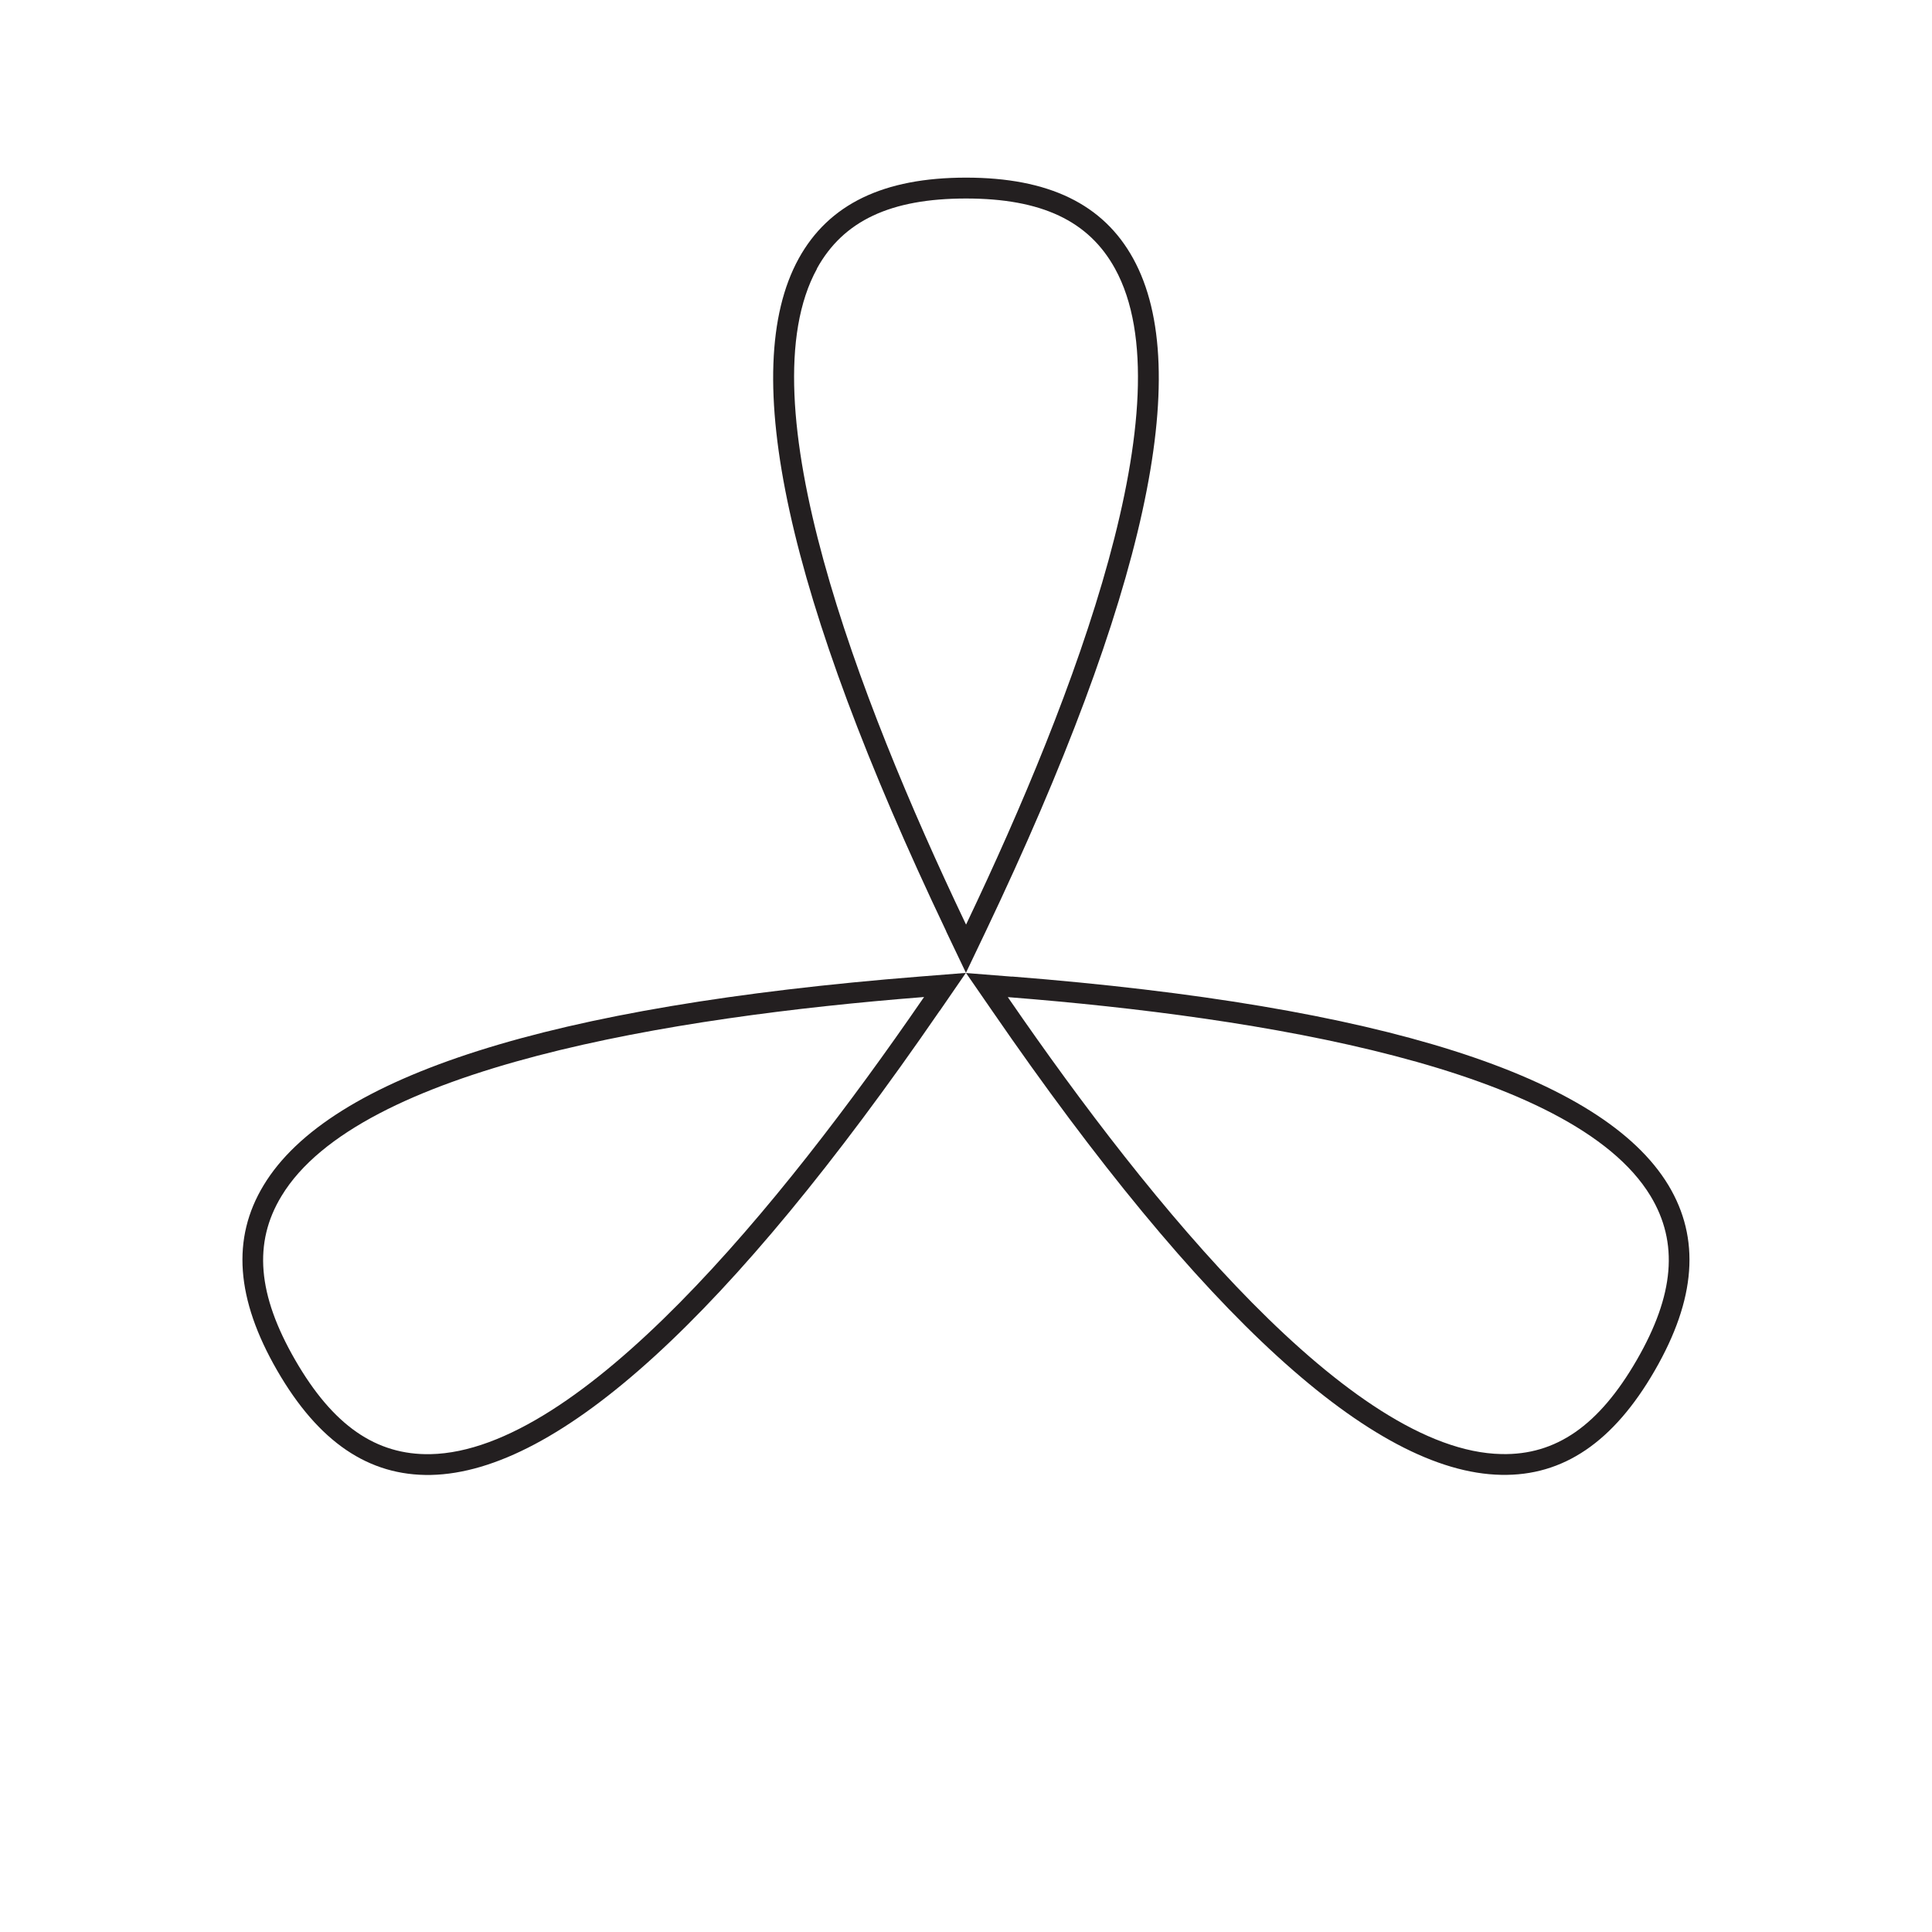 <svg viewBox="0 0 185.99 185.99" xmlns="http://www.w3.org/2000/svg" data-name="Layer 2" id="Layer_2">
  <defs>
    <style>
      .cls-1 {
        fill: none;
      }

      .cls-2 {
        fill: #231f20;
      }
    </style>
  </defs>
  <g data-name="Layer 1" id="Layer_1-2">
    <g>
      <path d="M97.42,94.02l-4.42-.35h0s2.52,3.65,2.52,3.65c20.22,29.39,36.7,44.43,48.99,44.66,5.98.13,10.82-3.16,14.79-10.04s4.4-12.72,1.31-17.85c-6.36-10.51-27.63-17.27-63.18-20.08ZM158.89,115.13c2.72,4.5,2.3,9.53-1.33,15.81s-7.76,9.16-13.02,9.04c-14.45-.28-33.75-23.97-47.39-43.8l-.13-.19.24.02c23.98,1.9,54.14,6.76,61.63,19.12Z" class="cls-2"></path>
      <path d="M91.08,89.65l1.91,4h0s1.91-4,1.91-4c15.34-32.21,20.12-54,14.19-64.76-2.88-5.24-8.14-7.79-16.09-7.79s-13.22,2.55-16.11,7.79c-5.92,10.77-1.14,32.56,14.2,64.76ZM78.64,25.86c2.54-4.61,7.1-6.75,14.36-6.75s11.81,2.15,14.34,6.75c6.98,12.66-3.89,41.21-14.24,62.94l-.1.21-.1-.21c-10.35-21.72-21.22-50.27-14.25-62.93Z" class="cls-2"></path>
      <path d="M90.47,97.31l2.51-3.65h0s-4.42.35-4.42.35c-35.56,2.82-56.83,9.57-63.18,20.09-3.1,5.11-2.67,10.95,1.3,17.83s8.81,10.17,14.8,10.06c12.29-.25,28.77-15.29,48.98-44.68ZM41.45,139.99c-5.26.1-9.4-2.77-13.03-9.06s-4.05-11.3-1.32-15.79c7.47-12.38,37.63-17.24,61.62-19.14l.24-.02-.14.2c-13.63,19.82-32.92,43.51-47.38,43.81Z" class="cls-2"></path>
    </g>
    <rect height="185.99" width="185.99" class="cls-1"></rect>
  </g>
</svg>